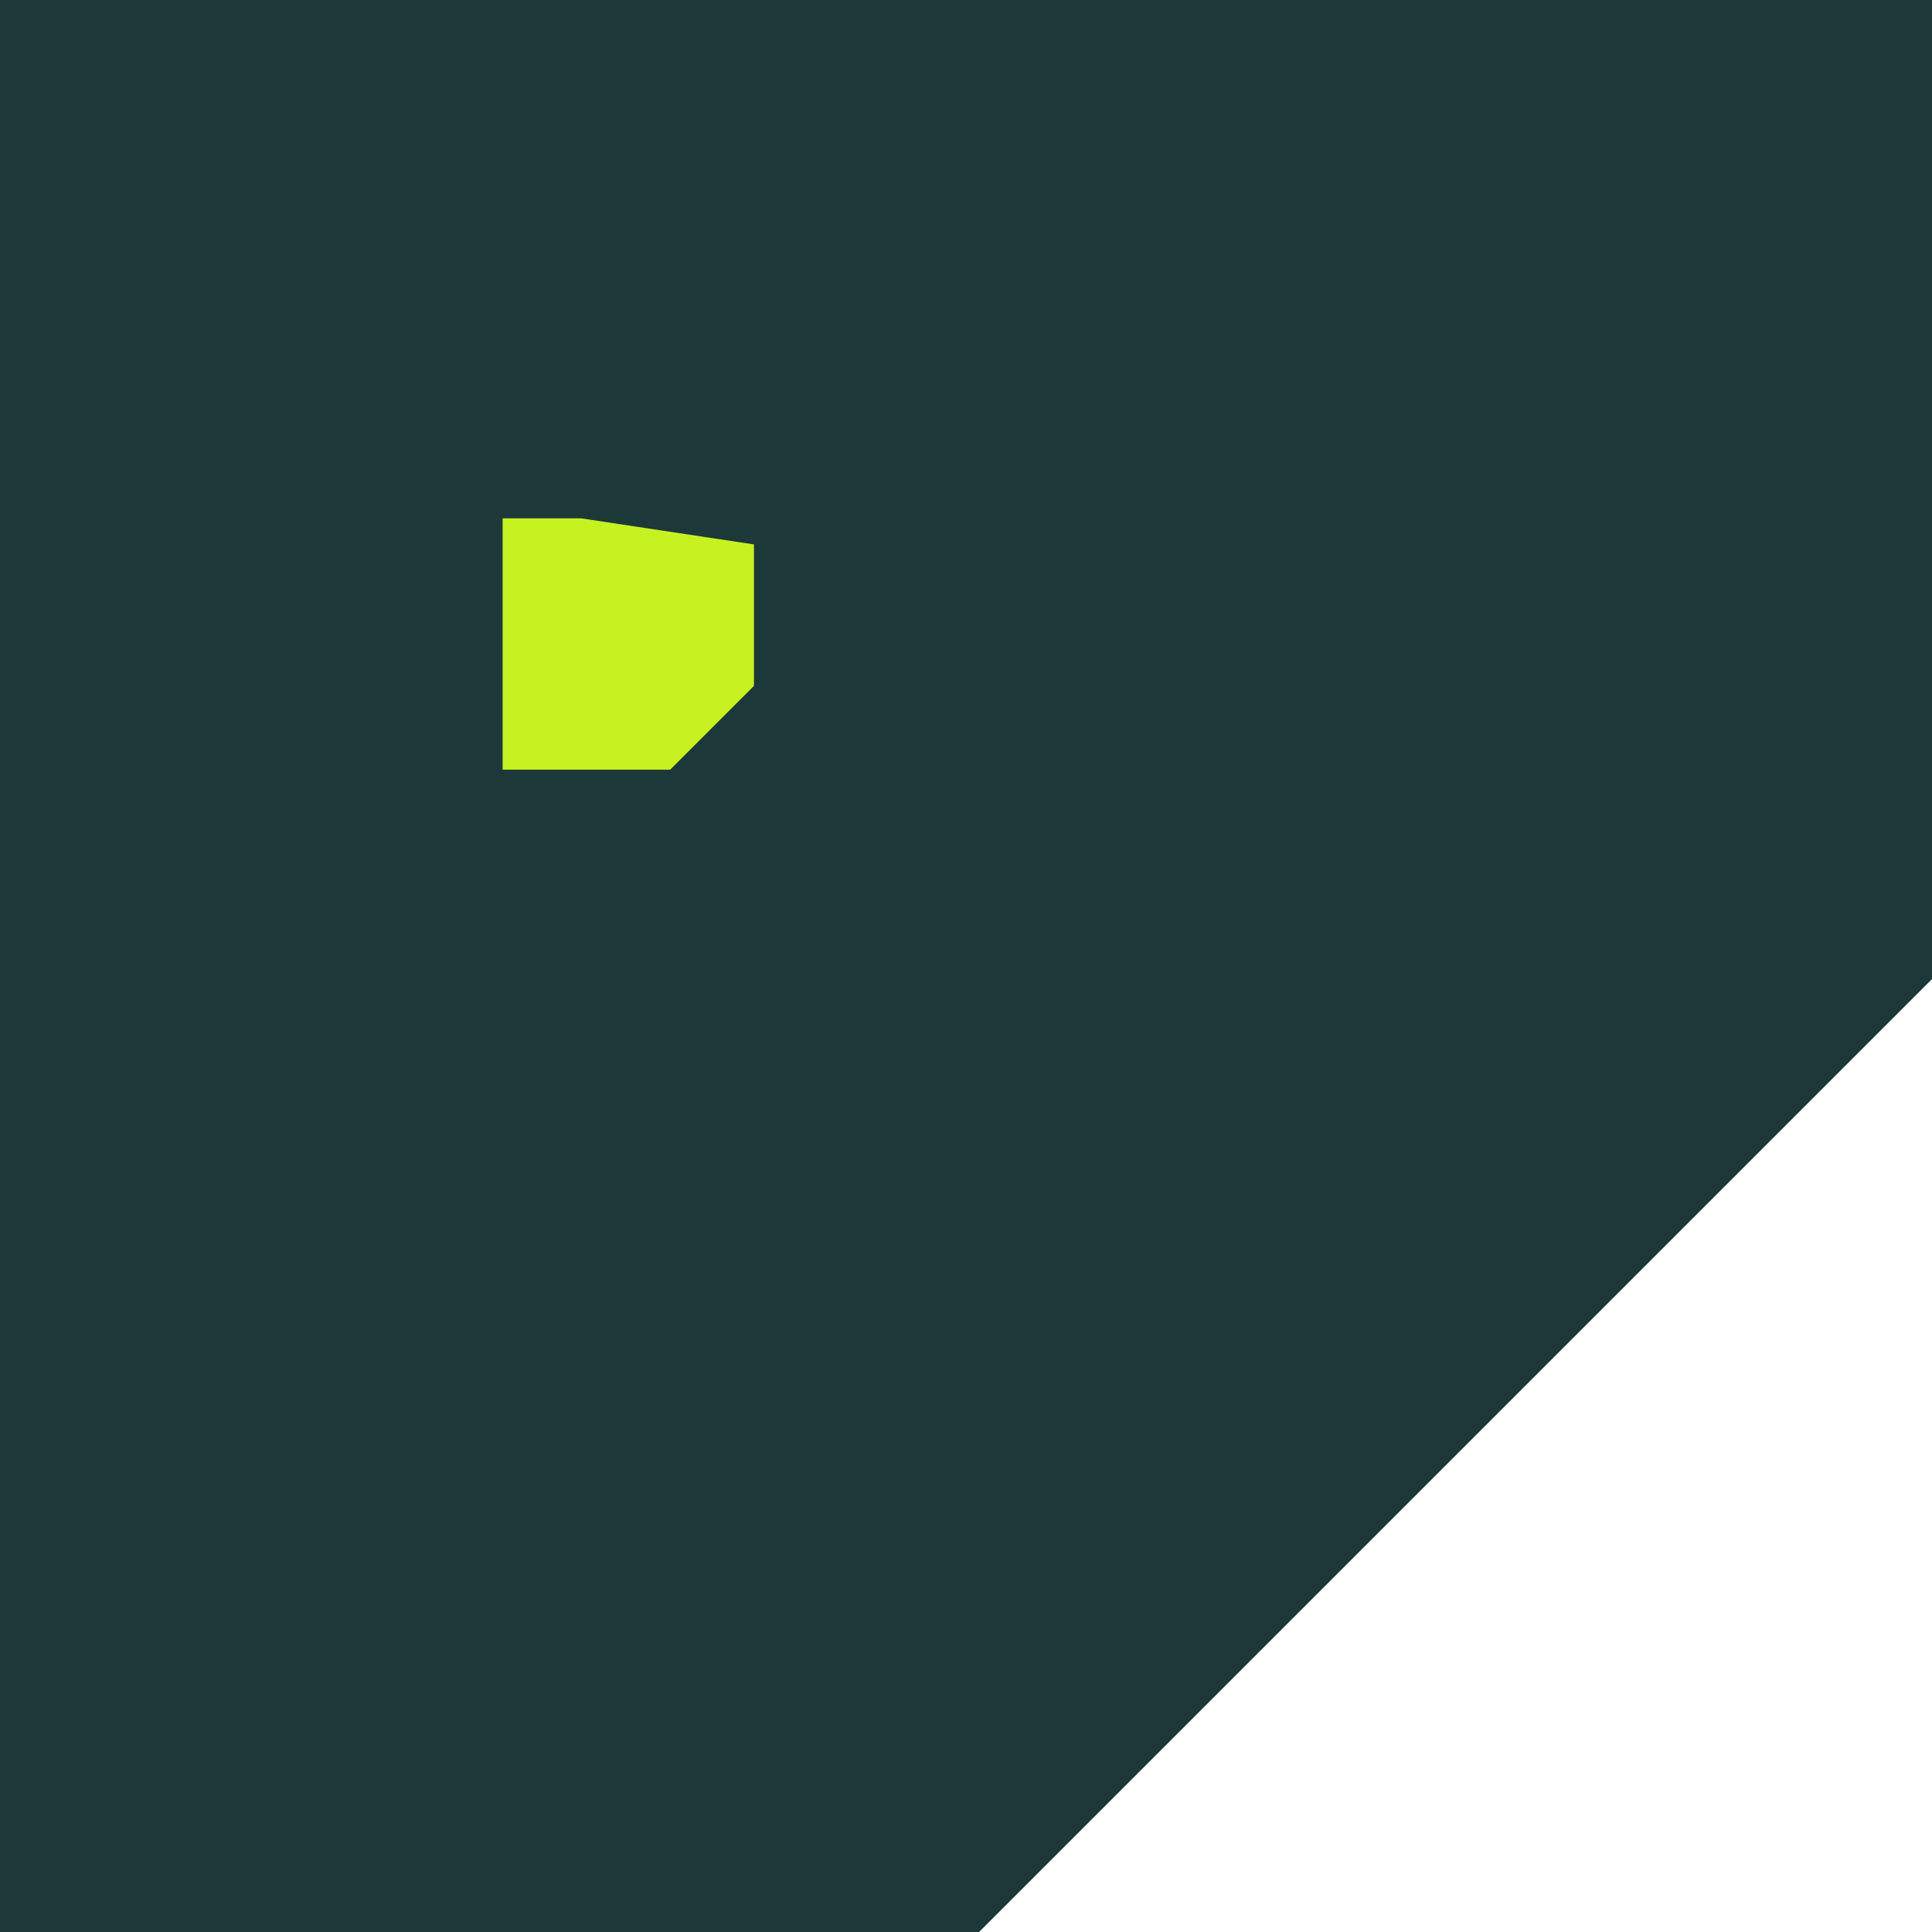 <?xml version="1.0" encoding="UTF-8"?> <svg xmlns="http://www.w3.org/2000/svg" width="123" height="123" viewBox="0 0 123 123" fill="none"><path d="M-59 -59V123H62.333L123 62.333V-40.113L-2.125 -59H-59Z" fill="#1C3838"></path><path d="M32 33V49H42.667L48 43.667V34.66L37 33H32Z" fill="#C6F221"></path></svg> 